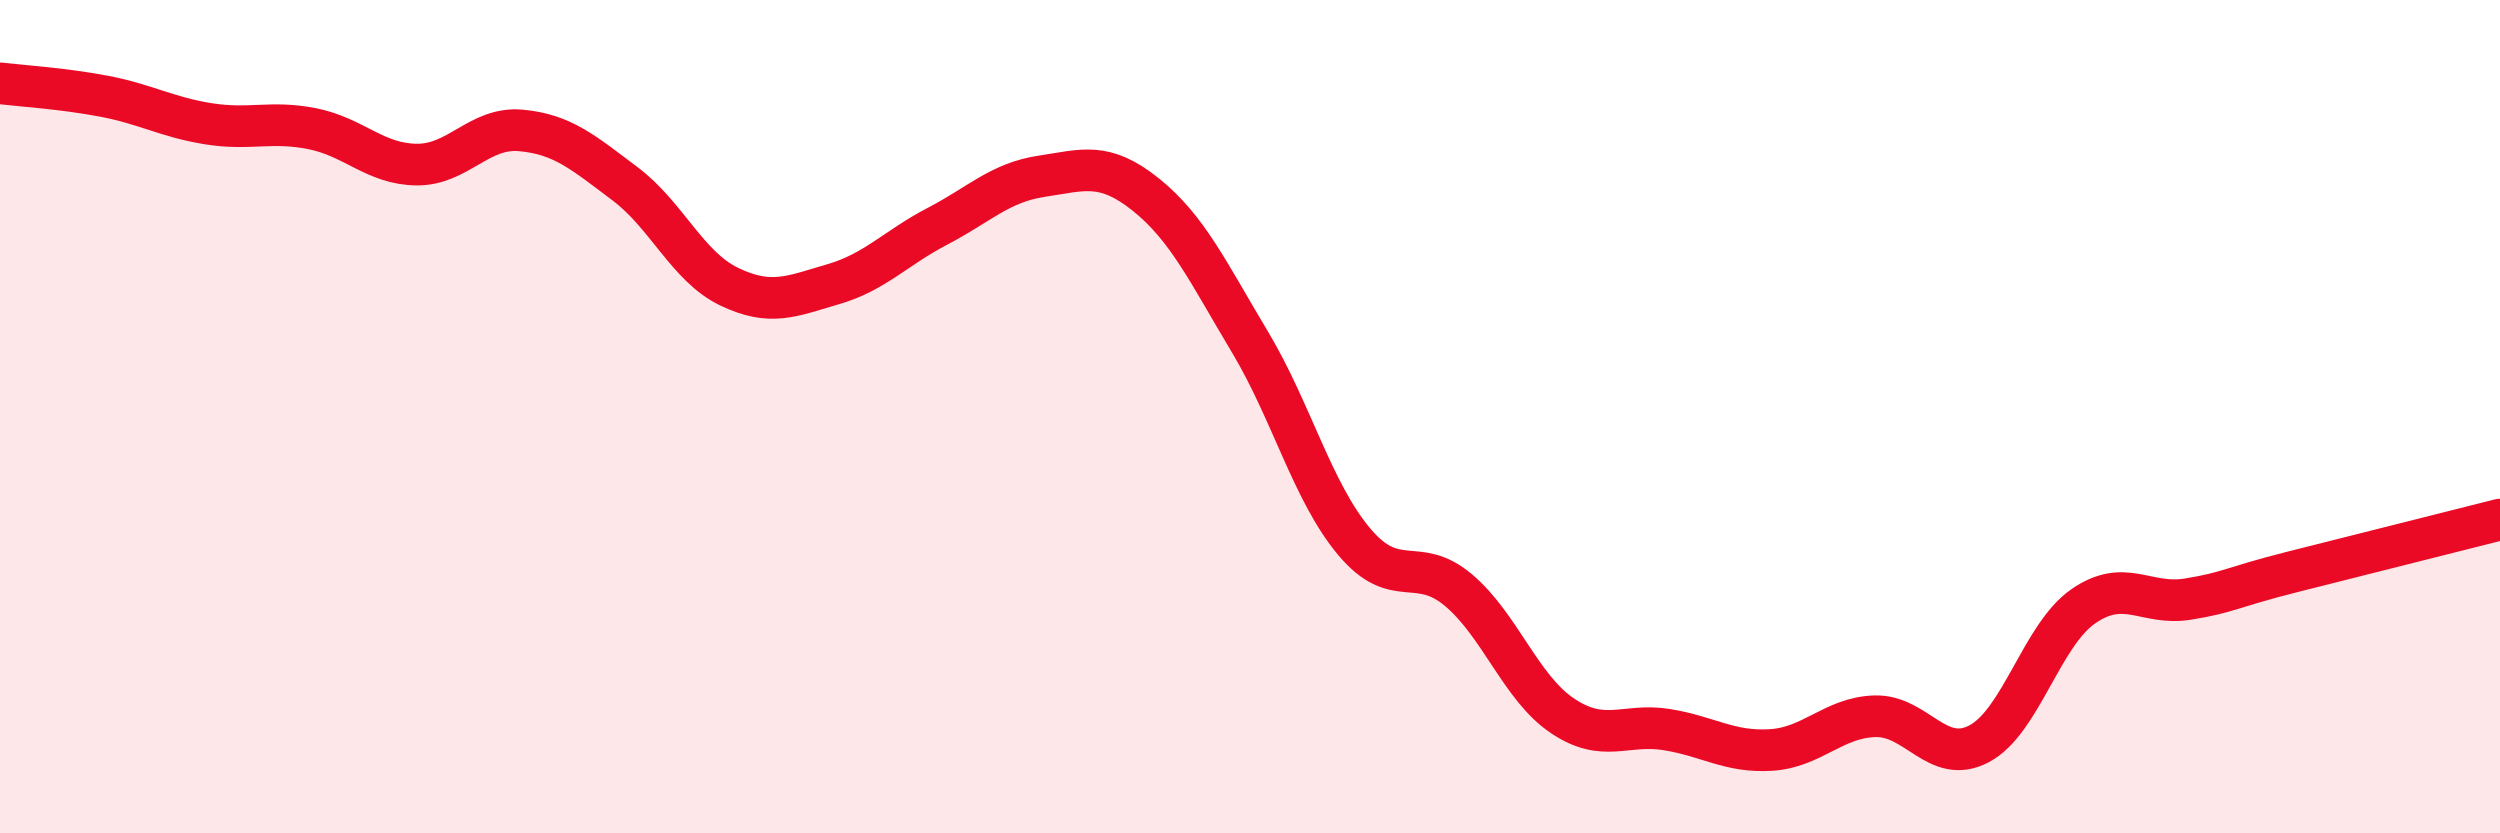 
    <svg width="60" height="20" viewBox="0 0 60 20" xmlns="http://www.w3.org/2000/svg">
      <path
        d="M 0,2 C 0.5,2.06 1.5,2.12 2.5,2.31 C 3.5,2.5 4,2.81 5,2.97 C 6,3.13 6.5,2.89 7.5,3.09 C 8.5,3.29 9,3.94 10,3.95 C 11,3.96 11.5,3.04 12.5,3.13 C 13.5,3.22 14,3.66 15,4.41 C 16,5.16 16.5,6.4 17.5,6.88 C 18.5,7.36 19,7.11 20,6.82 C 21,6.53 21.5,5.95 22.5,5.43 C 23.5,4.91 24,4.38 25,4.23 C 26,4.08 26.5,3.87 27.5,4.67 C 28.5,5.47 29,6.54 30,8.21 C 31,9.88 31.5,11.81 32.5,13 C 33.5,14.19 34,13.32 35,14.16 C 36,15 36.5,16.51 37.5,17.18 C 38.5,17.85 39,17.35 40,17.51 C 41,17.67 41.5,18.06 42.5,18 C 43.5,17.94 44,17.22 45,17.19 C 46,17.16 46.5,18.38 47.5,17.85 C 48.5,17.32 49,15.24 50,14.55 C 51,13.86 51.5,14.54 52.5,14.38 C 53.5,14.22 53.5,14.11 55,13.73 C 56.5,13.35 59,12.72 60,12.47L60 20L0 20Z"
        fill="#EB0A25"
        opacity="0.1"
        stroke-linecap="round"
        stroke-linejoin="round"
      />
      <path
        d="M 0,2 C 0.5,2.06 1.5,2.12 2.5,2.31 C 3.5,2.5 4,2.81 5,2.97 C 6,3.13 6.5,2.89 7.5,3.09 C 8.5,3.29 9,3.94 10,3.95 C 11,3.96 11.5,3.04 12.5,3.13 C 13.5,3.22 14,3.66 15,4.41 C 16,5.16 16.5,6.4 17.5,6.88 C 18.5,7.36 19,7.11 20,6.82 C 21,6.53 21.5,5.95 22.5,5.43 C 23.5,4.91 24,4.38 25,4.23 C 26,4.08 26.5,3.87 27.5,4.67 C 28.5,5.47 29,6.54 30,8.21 C 31,9.88 31.5,11.81 32.5,13 C 33.5,14.19 34,13.32 35,14.16 C 36,15 36.5,16.51 37.5,17.18 C 38.5,17.85 39,17.35 40,17.51 C 41,17.67 41.5,18.06 42.5,18 C 43.5,17.94 44,17.22 45,17.19 C 46,17.16 46.5,18.38 47.5,17.85 C 48.5,17.32 49,15.24 50,14.55 C 51,13.86 51.5,14.54 52.5,14.38 C 53.5,14.22 53.5,14.11 55,13.73 C 56.5,13.35 59,12.72 60,12.47"
        stroke="#EB0A25"
        stroke-width="1"
        fill="none"
        stroke-linecap="round"
        stroke-linejoin="round"
      />
    </svg>
  